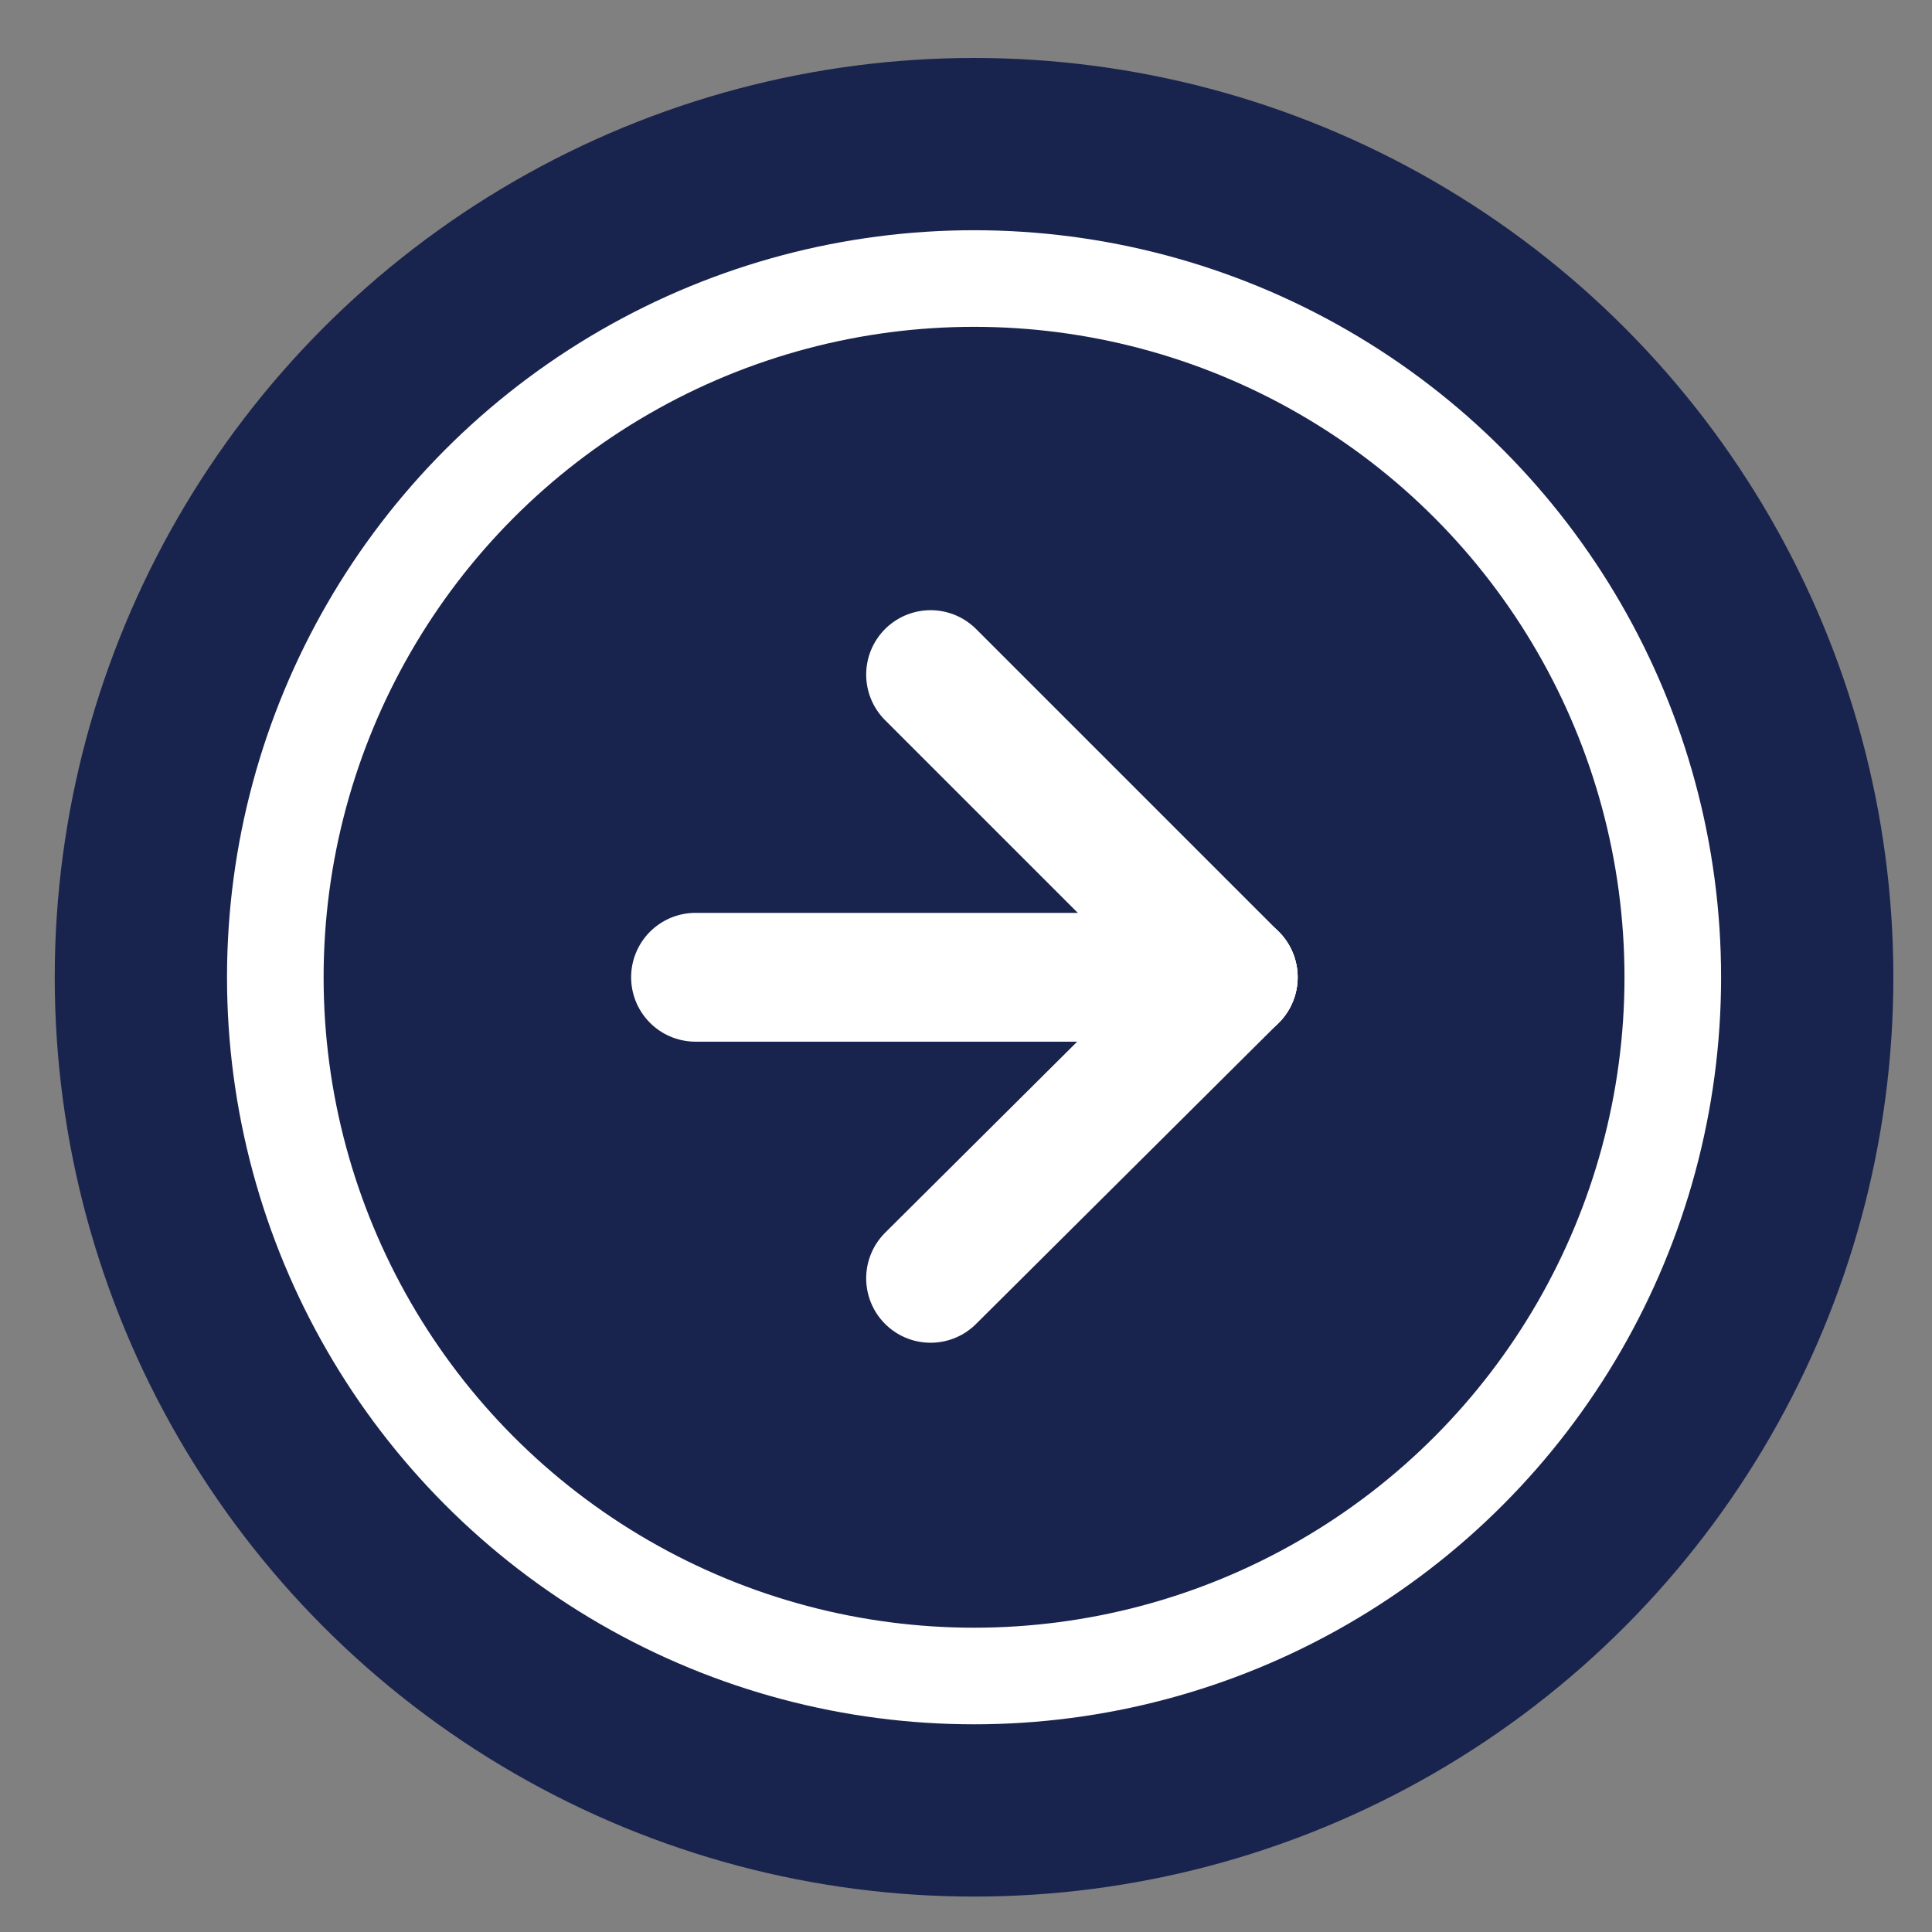 <?xml version="1.0" encoding="utf-8"?>
<!-- Generator: Adobe Illustrator 19.2.0, SVG Export Plug-In . SVG Version: 6.00 Build 0)  -->
<svg version="1.0" id="Layer_1" xmlns="http://www.w3.org/2000/svg" xmlns:xlink="http://www.w3.org/1999/xlink" x="0px" y="0px"
	 viewBox="0 0 120 120" style="enable-background:new 0 0 120 120;" xml:space="preserve">
<rect x="0" y="0" width="120" height="120" fill="#808080" stroke="none"/>
<style type="text/css">
	.st0{fill:#19244E;stroke:#19244E;stroke-width:12;stroke-miterlimit:10;}
	.st1{fill:none;stroke:#FFFFFF;stroke-width:6;stroke-miterlimit:10;}
	.st2{fill:#245DAB;stroke:#FFFFFF;stroke-width:8;stroke-linecap:round;stroke-miterlimit:10;}
</style>
<g>
	<circle class="st0" cx="60.5" cy="60.7" r="51.1"/>
	<circle class="st1" cx="60.5" cy="60.7" r="43.4"/>
	<g>
		<line class="st2" x1="43.2" y1="60.7" x2="76.6" y2="60.7"/>
		<line class="st2" x1="57.8" y1="41.9" x2="76.6" y2="60.7"/>
		<line class="st2" x1="57.8" y1="79.4" x2="76.6" y2="60.7"/>
	</g>
</g>
</svg>
